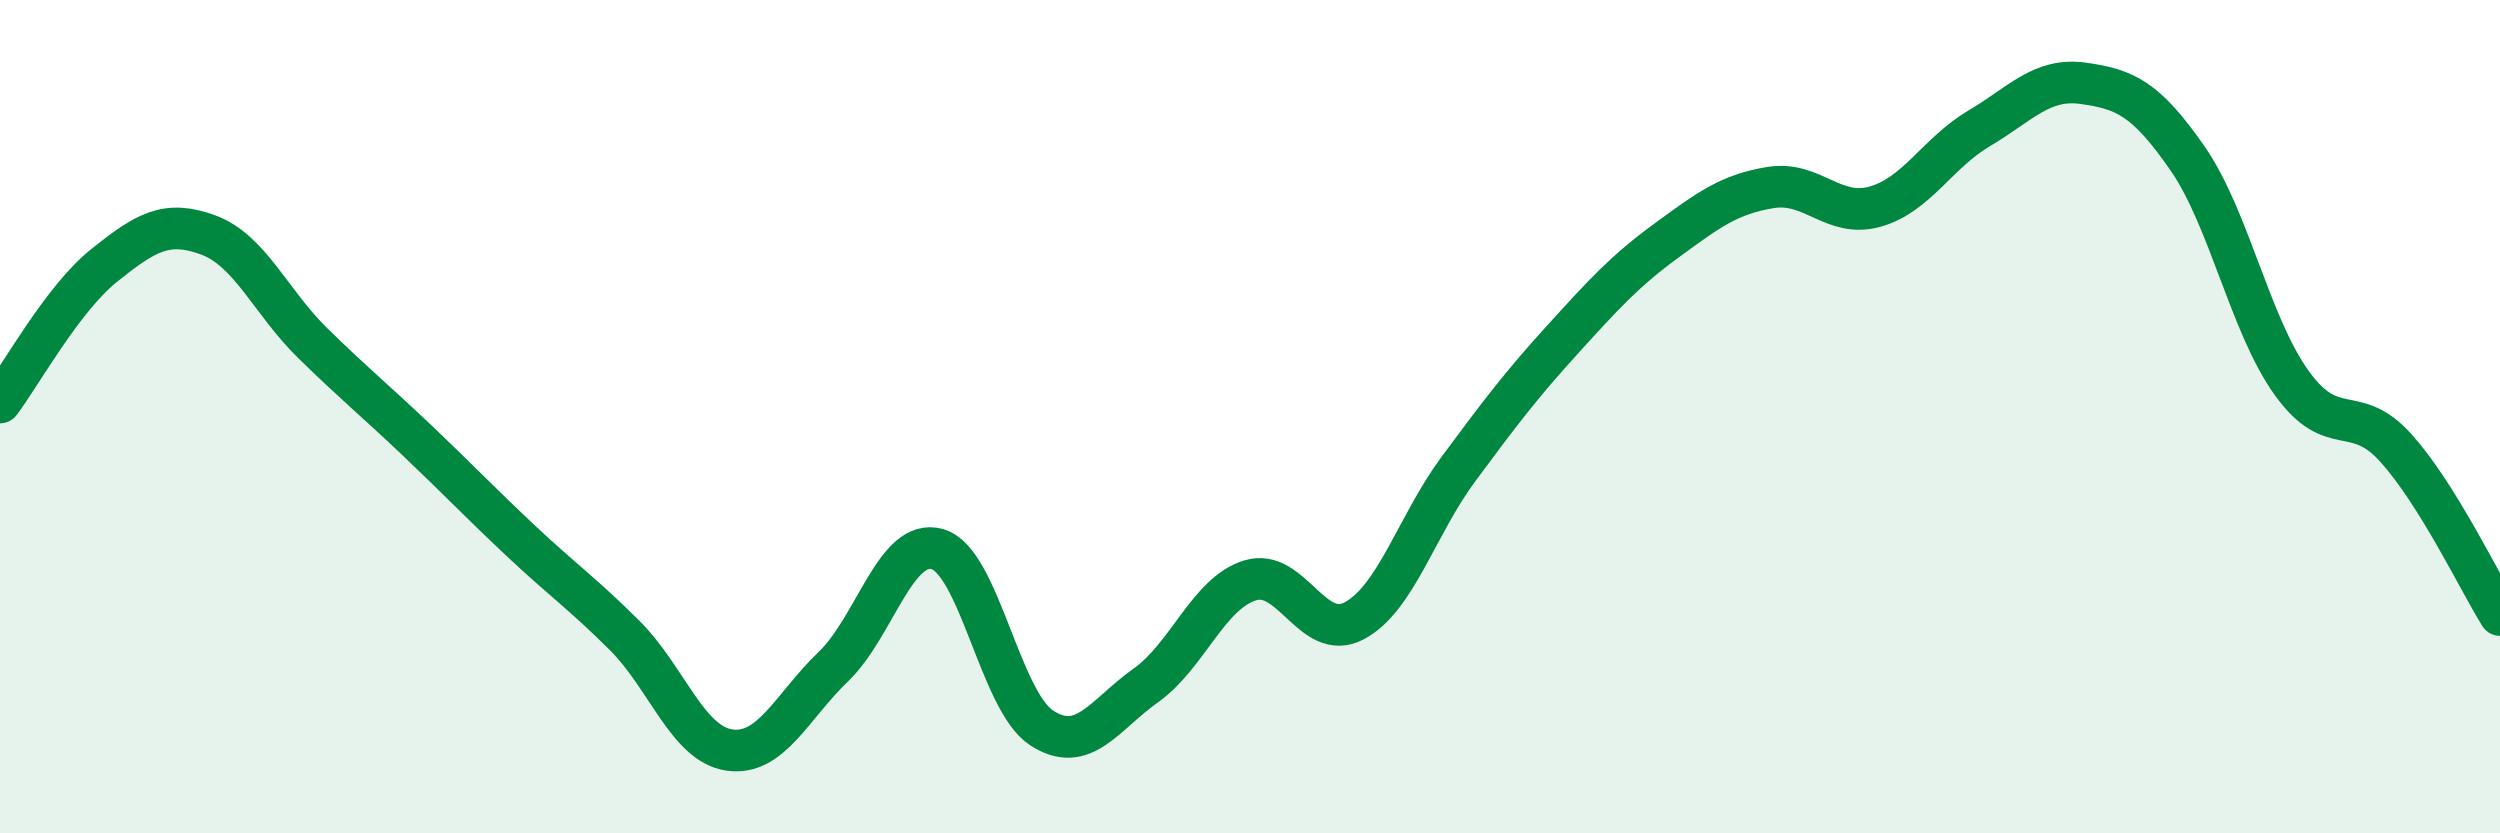 
    <svg width="60" height="20" viewBox="0 0 60 20" xmlns="http://www.w3.org/2000/svg">
      <path
        d="M 0,9.66 C 0.5,9 1.5,7.17 2.5,6.37 C 3.5,5.57 4,5.27 5,5.64 C 6,6.01 6.5,7.25 7.5,8.23 C 8.5,9.21 9,9.61 10,10.56 C 11,11.51 11.5,12.04 12.5,12.98 C 13.5,13.92 14,14.26 15,15.26 C 16,16.26 16.5,17.85 17.5,18 C 18.5,18.15 19,16.96 20,16 C 21,15.04 21.5,12.89 22.5,13.18 C 23.5,13.47 24,16.82 25,17.47 C 26,18.12 26.5,17.16 27.5,16.45 C 28.5,15.74 29,14.24 30,13.93 C 31,13.62 31.5,15.43 32.5,14.9 C 33.5,14.37 34,12.61 35,11.26 C 36,9.91 36.5,9.25 37.5,8.15 C 38.5,7.05 39,6.5 40,5.77 C 41,5.04 41.5,4.66 42.5,4.5 C 43.5,4.34 44,5.24 45,4.96 C 46,4.68 46.5,3.67 47.5,3.08 C 48.5,2.49 49,1.86 50,2 C 51,2.14 51.5,2.36 52.5,3.8 C 53.5,5.24 54,7.8 55,9.19 C 56,10.58 56.5,9.64 57.5,10.75 C 58.5,11.86 59.5,13.96 60,14.76L60 20L0 20Z"
        fill="#008740"
        opacity="0.1"
        stroke-linecap="round"
        stroke-linejoin="round"
      />
      <path
        d="M 0,9.66 C 0.5,9 1.5,7.17 2.5,6.37 C 3.5,5.57 4,5.27 5,5.64 C 6,6.01 6.5,7.25 7.5,8.23 C 8.5,9.21 9,9.61 10,10.56 C 11,11.51 11.5,12.04 12.5,12.98 C 13.5,13.92 14,14.26 15,15.26 C 16,16.26 16.5,17.85 17.5,18 C 18.5,18.15 19,16.96 20,16 C 21,15.04 21.5,12.89 22.5,13.18 C 23.5,13.47 24,16.82 25,17.47 C 26,18.12 26.5,17.16 27.5,16.45 C 28.5,15.74 29,14.24 30,13.93 C 31,13.62 31.5,15.43 32.5,14.9 C 33.5,14.37 34,12.61 35,11.26 C 36,9.91 36.5,9.25 37.5,8.15 C 38.5,7.05 39,6.5 40,5.77 C 41,5.04 41.5,4.66 42.5,4.5 C 43.5,4.34 44,5.24 45,4.96 C 46,4.68 46.5,3.67 47.5,3.08 C 48.5,2.49 49,1.86 50,2 C 51,2.14 51.5,2.36 52.5,3.8 C 53.5,5.24 54,7.8 55,9.19 C 56,10.58 56.5,9.64 57.5,10.75 C 58.5,11.86 59.5,13.96 60,14.76"
        stroke="#008740"
        stroke-width="1"
        fill="none"
        stroke-linecap="round"
        stroke-linejoin="round"
      />
    </svg>
  